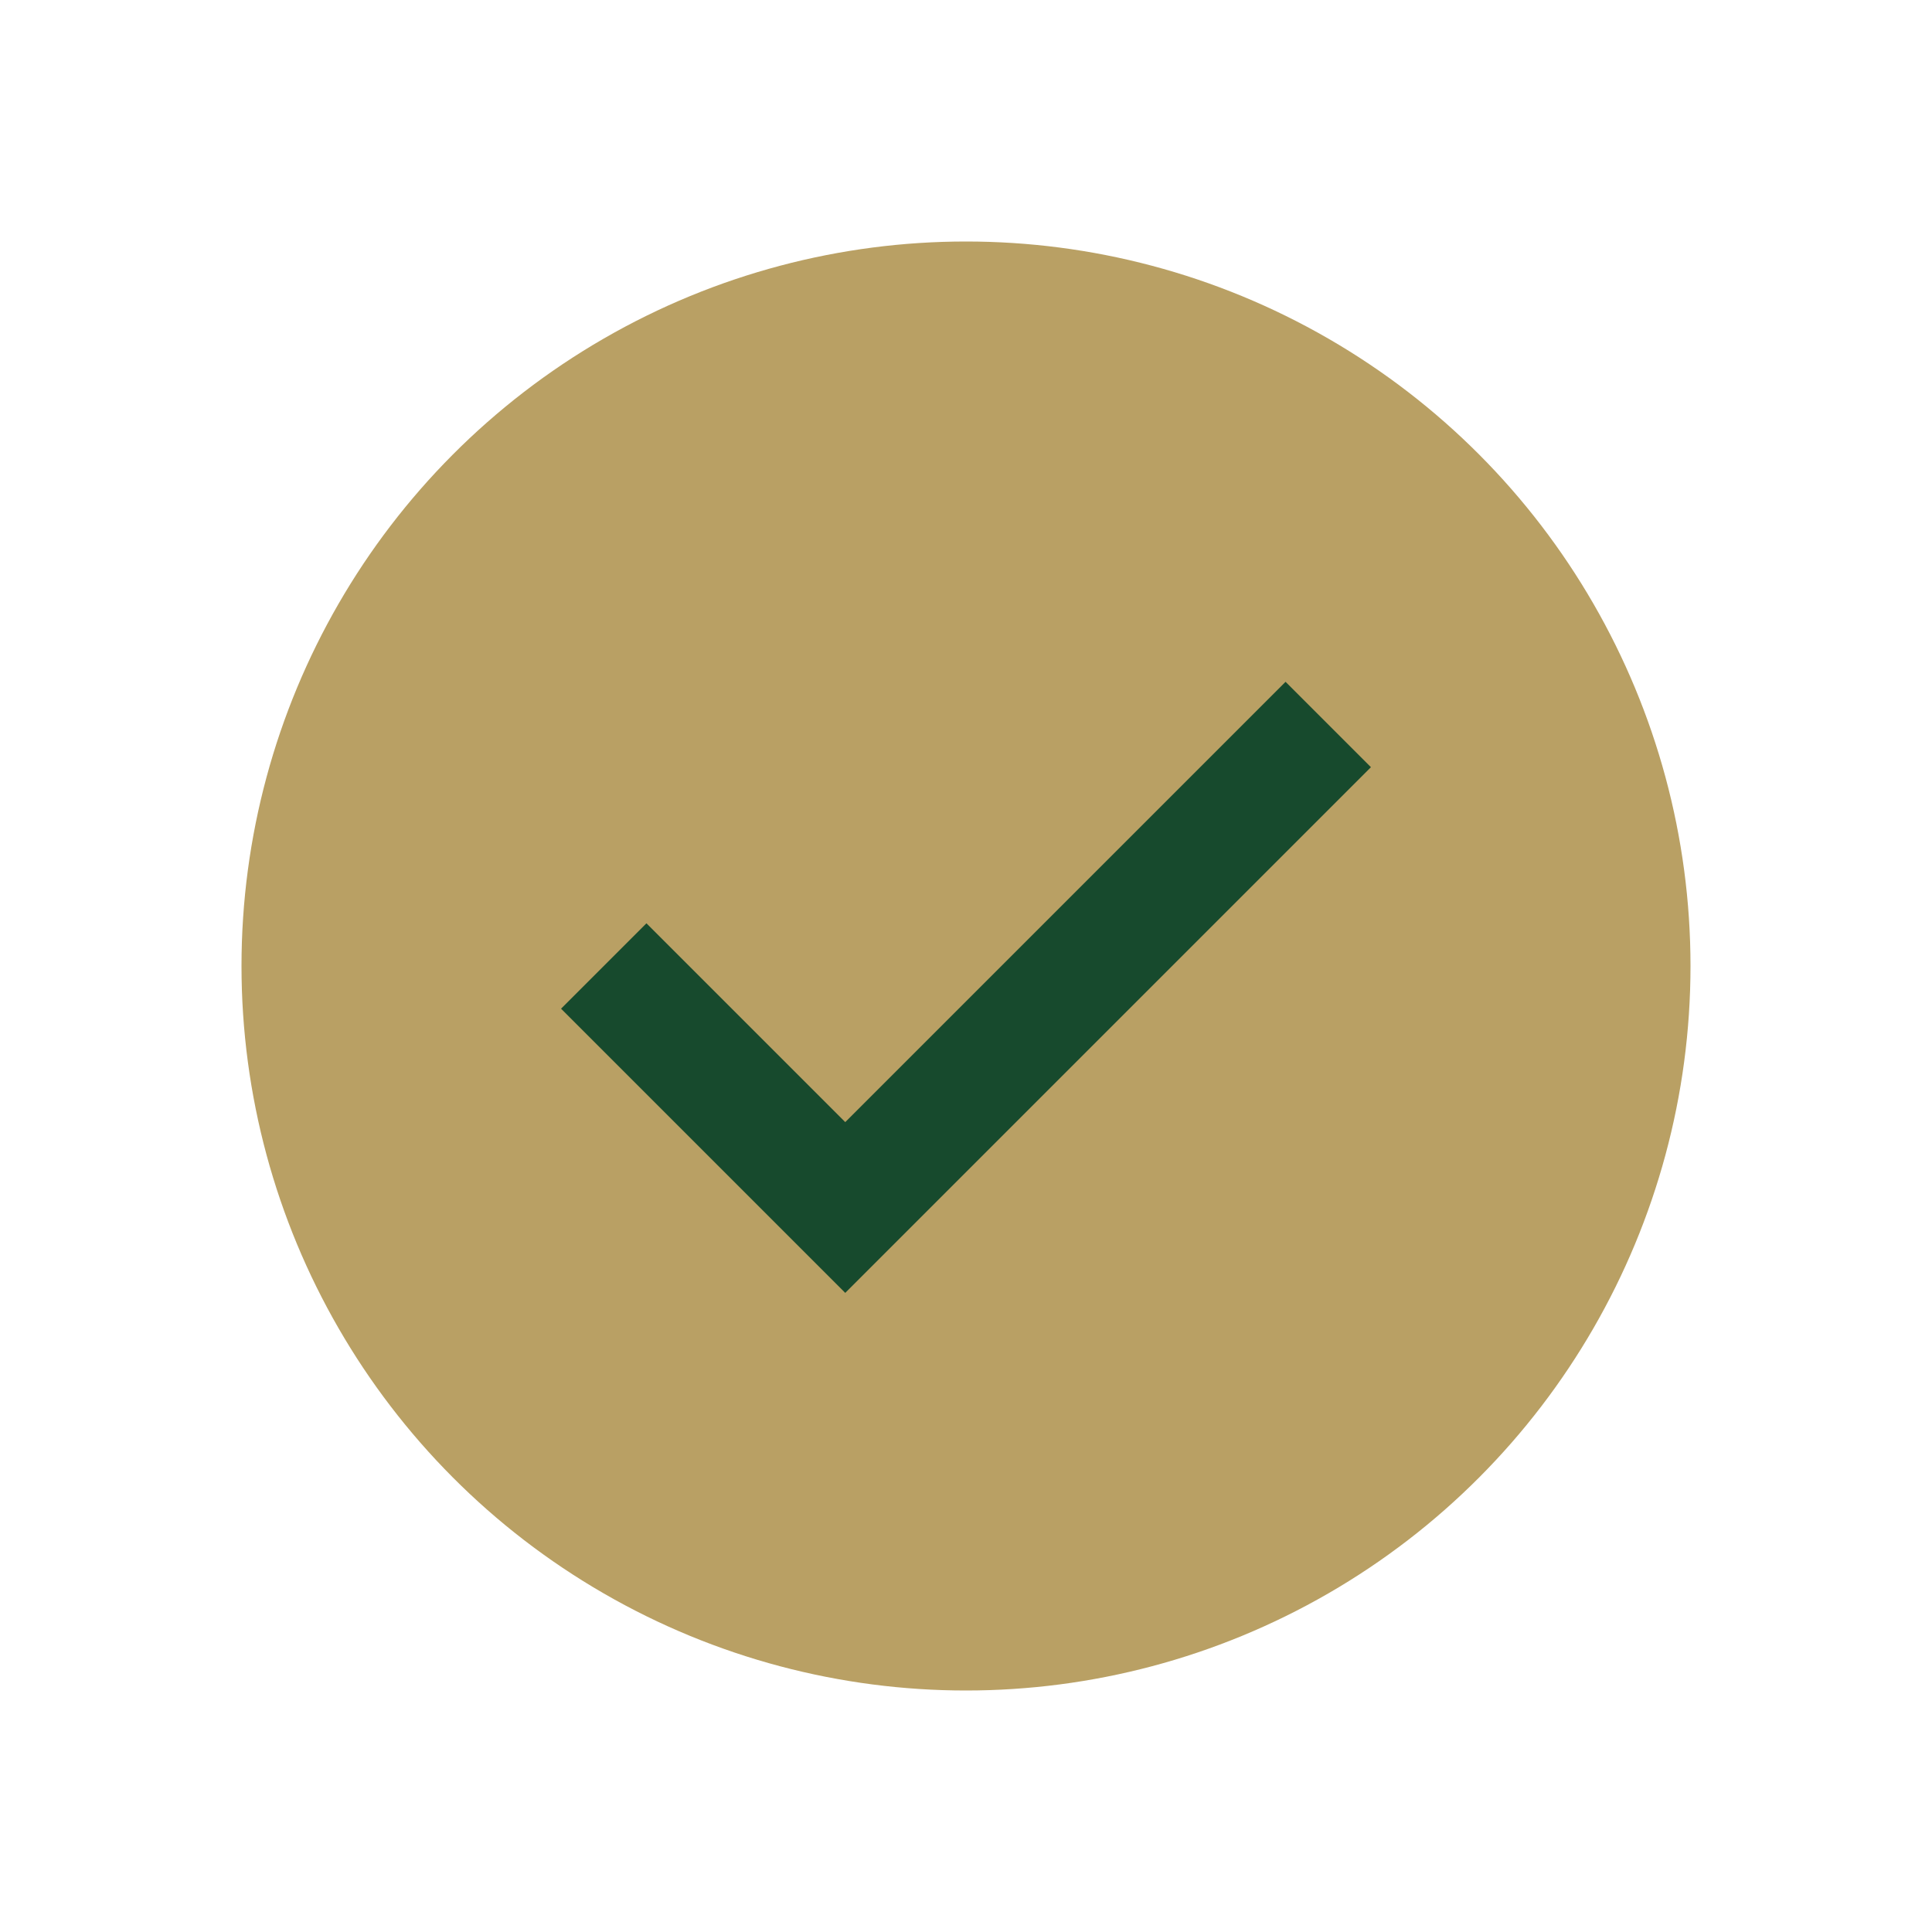 <?xml version="1.0" encoding="UTF-8"?>
<svg xmlns="http://www.w3.org/2000/svg" width="32" height="32" viewBox="0 0 32 32"><circle cx="16" cy="16" r="12" fill="#b9a064"/><path d="M10 16l4 4 8-8" fill="none" stroke="#174a2d" stroke-width="2"/></svg>